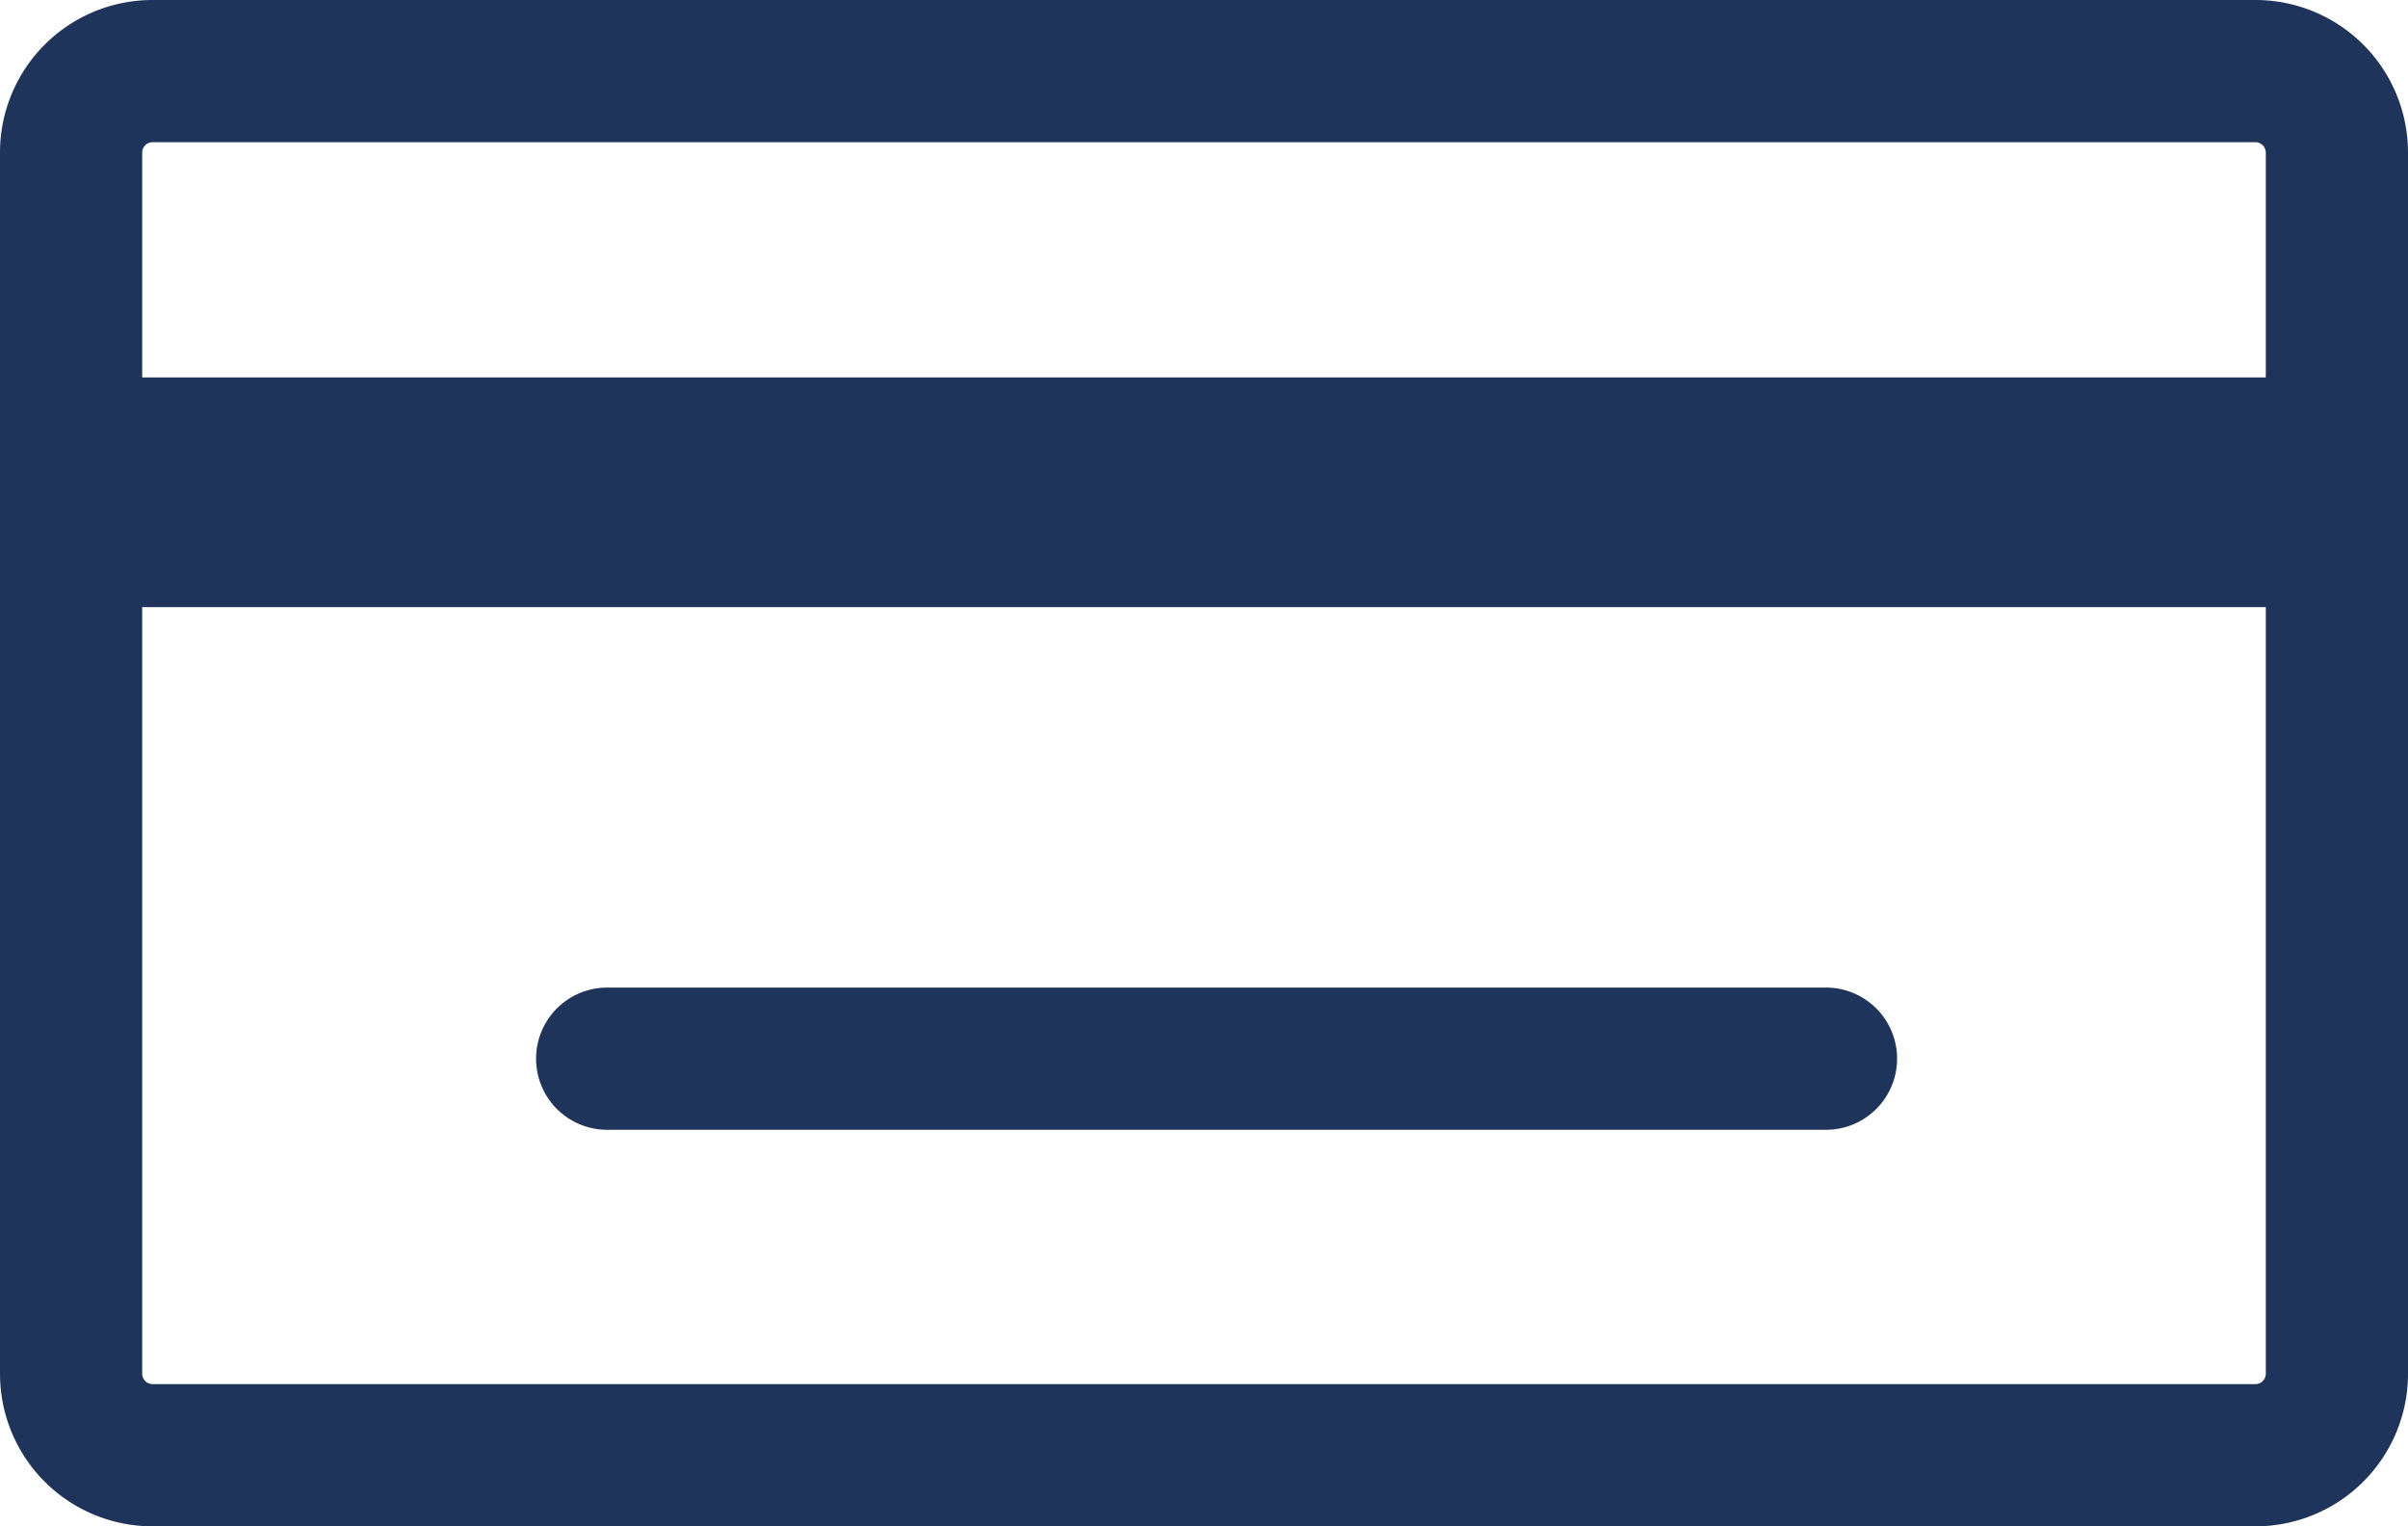 <svg xmlns="http://www.w3.org/2000/svg" viewBox="0 0 118.537 75.121"><defs><style>.cls-1{fill:#1e345b;}</style></defs><title>shipping_step05</title><g id="레이어_2" data-name="레이어 2"><g id="레이어_1-2" data-name="레이어 1"><path class="cls-1" d="M111.037,75.121H7.5a7.507,7.507,0,0,1-7.5-7.5V7.5A7.508,7.508,0,0,1,7.5,0H111.037a7.509,7.509,0,0,1,7.5,7.5V67.621A7.508,7.508,0,0,1,111.037,75.121ZM7.5,7a.513.513,0,0,0-.5.5V67.621a.511.511,0,0,0,.5.5H111.037a.513.513,0,0,0,.5-.5V7.5a.514.514,0,0,0-.5-.5Z"/><rect class="cls-1" x="3.5" y="18.576" width="113.033" height="11.305"/><path class="cls-1" d="M89.887,55.605H29.889a3.5,3.5,0,0,1,0-7h59.998a3.5,3.5,0,0,1,0,7Z"/></g></g></svg>
